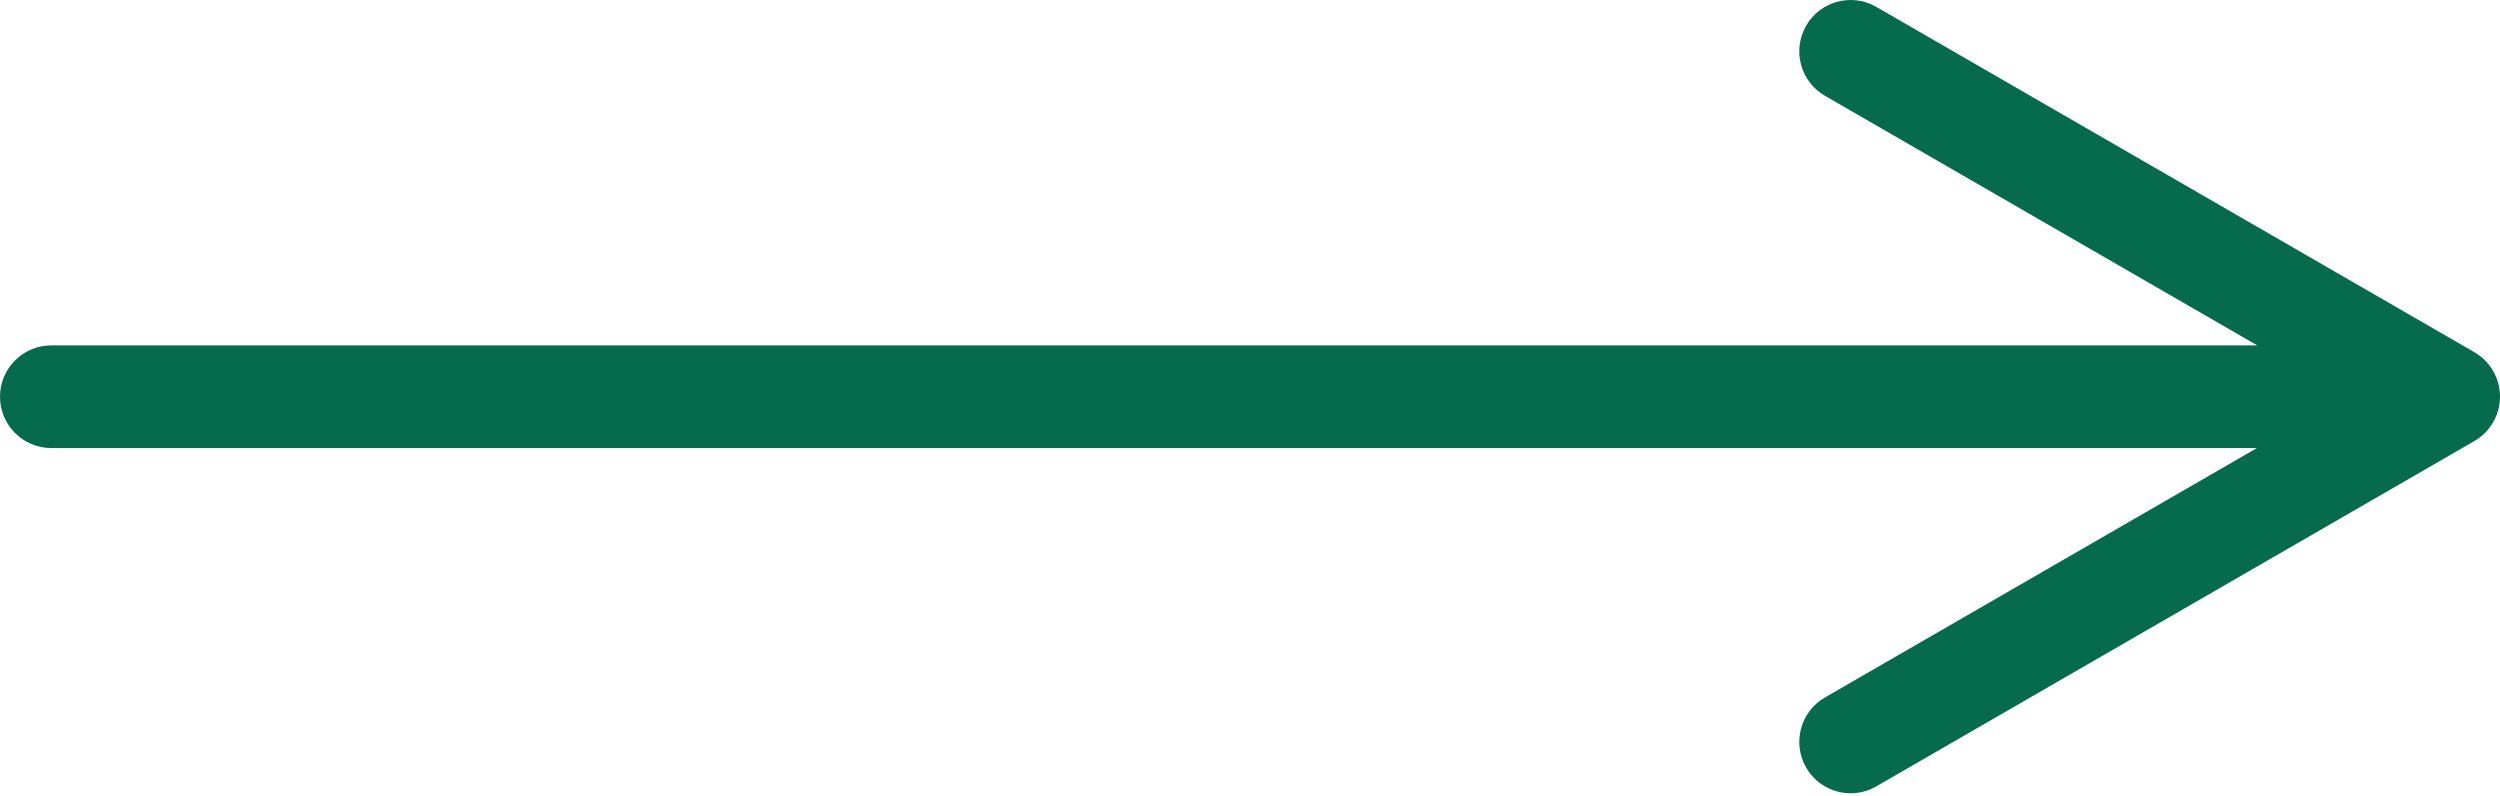<?xml version="1.0" encoding="UTF-8"?> <svg xmlns="http://www.w3.org/2000/svg" width="487" height="155" viewBox="0 0 487 155" fill="none"> <path d="M482 68.602L365.5 1.341C360.717 -1.42 354.602 0.219 351.84 5.001C349.078 9.784 350.718 15.899 355.5 18.661L439.713 67.281H10C4.477 67.281 0 71.759 0 77.281C0 82.802 4.477 87.281 10 87.281H439.646L355.5 135.864C350.717 138.626 349.078 144.741 351.84 149.524C353.693 152.732 357.053 154.526 360.509 154.526C362.205 154.526 363.925 154.092 365.5 153.184L482 85.922C485.094 84.136 487 80.834 487 77.262C487 73.69 485.094 70.388 482 68.602Z" fill="#066A4D"></path> </svg> 